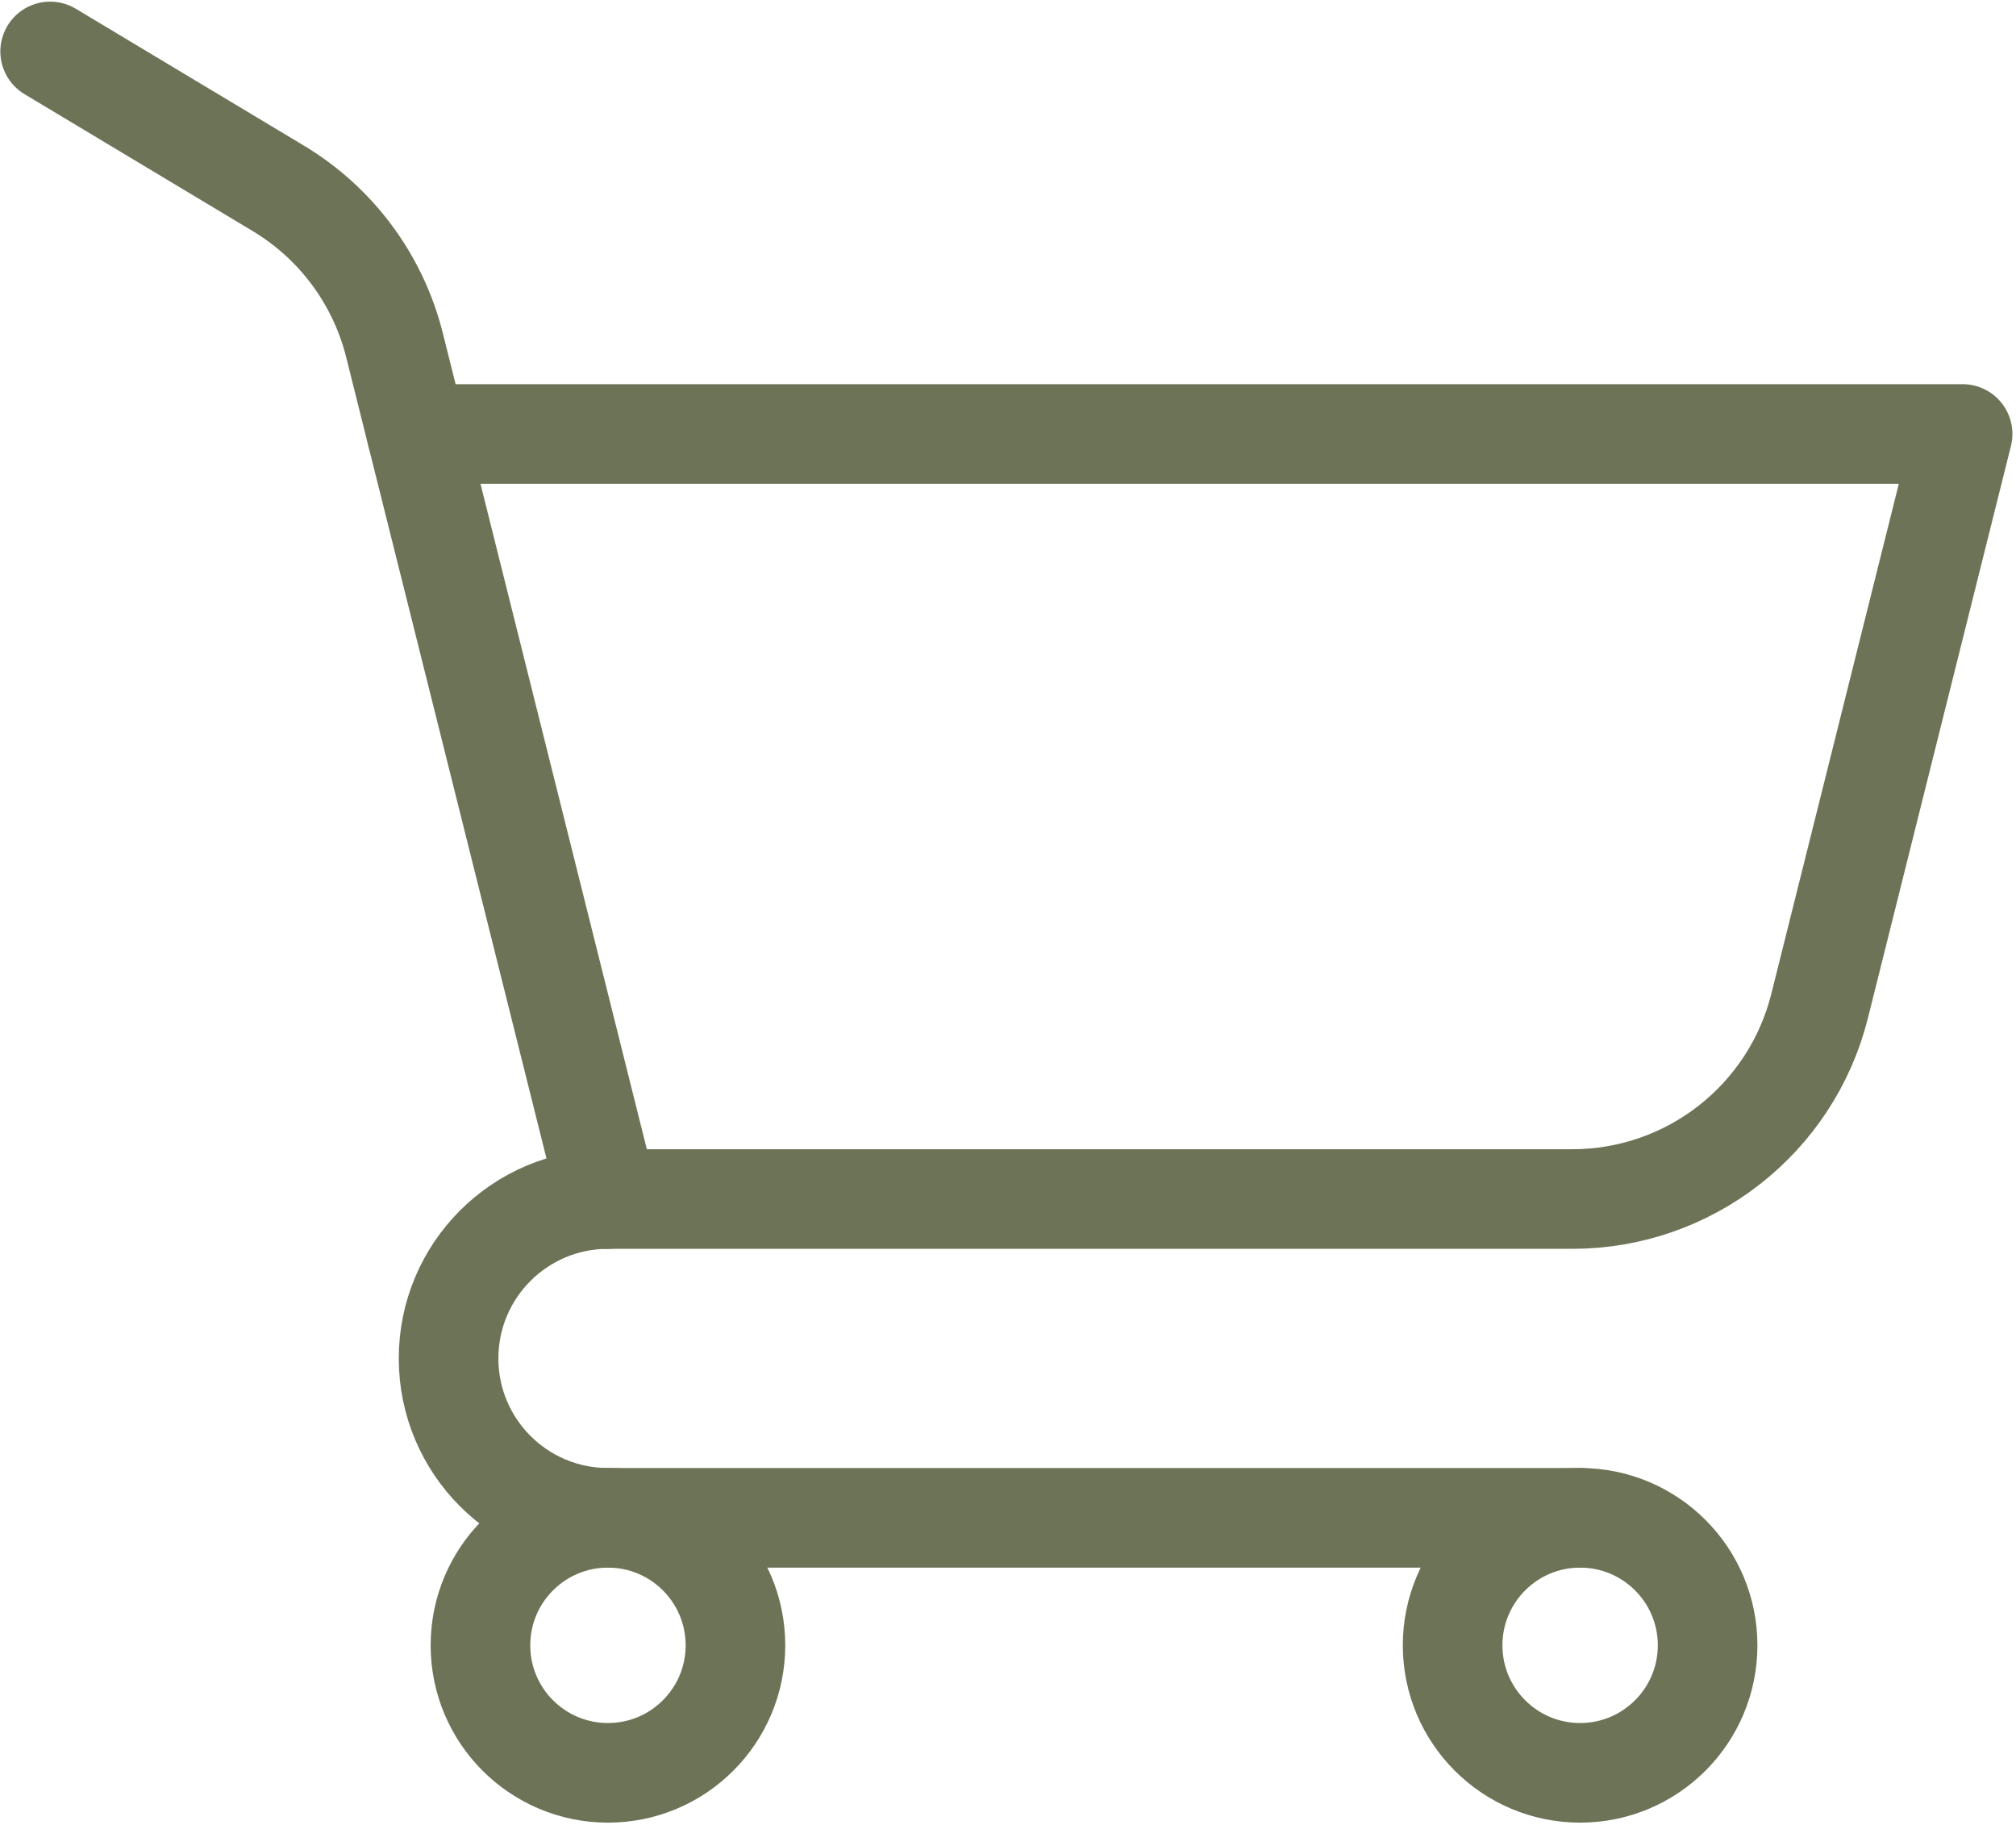 <?xml version="1.0" encoding="UTF-8"?>
<svg width="506px" height="458px" viewBox="0 0 506 458" version="1.1" xmlns="http://www.w3.org/2000/svg" xmlns:xlink="http://www.w3.org/1999/xlink">
    <title>shopping cart</title>
    <g id="Icons" stroke="none" stroke-width="1" fill="none" fill-rule="evenodd" stroke-linecap="round" stroke-linejoin="round">
        <g id="shopping-cart" transform="translate(12.587, 12.912)" stroke="#6D7356" stroke-width="25">
            <path d="M384.009,368.022 L140.003,368.022 C117.911,368.022 100.002,350.112 100.002,328.019 C100.002,305.927 117.911,288.017 140.003,288.017 L382.039,288.017 C411.408,288.017 437.007,268.029 444.13,239.536 L480.012,96.006 L92.002,96.006" id="Path"></path>
            <ellipse id="Oval" cx="384.009" cy="400.024" rx="32.001" ry="32.002"></ellipse>
            <ellipse id="Oval" cx="140.003" cy="400.024" rx="32.001" ry="32.002"></ellipse>
            <path d="M140.003,288.017 L86.432,73.722 C82.315,57.254 71.825,43.096 57.269,34.363 L0,0" id="Path"></path>
        </g>
    </g>
</svg>